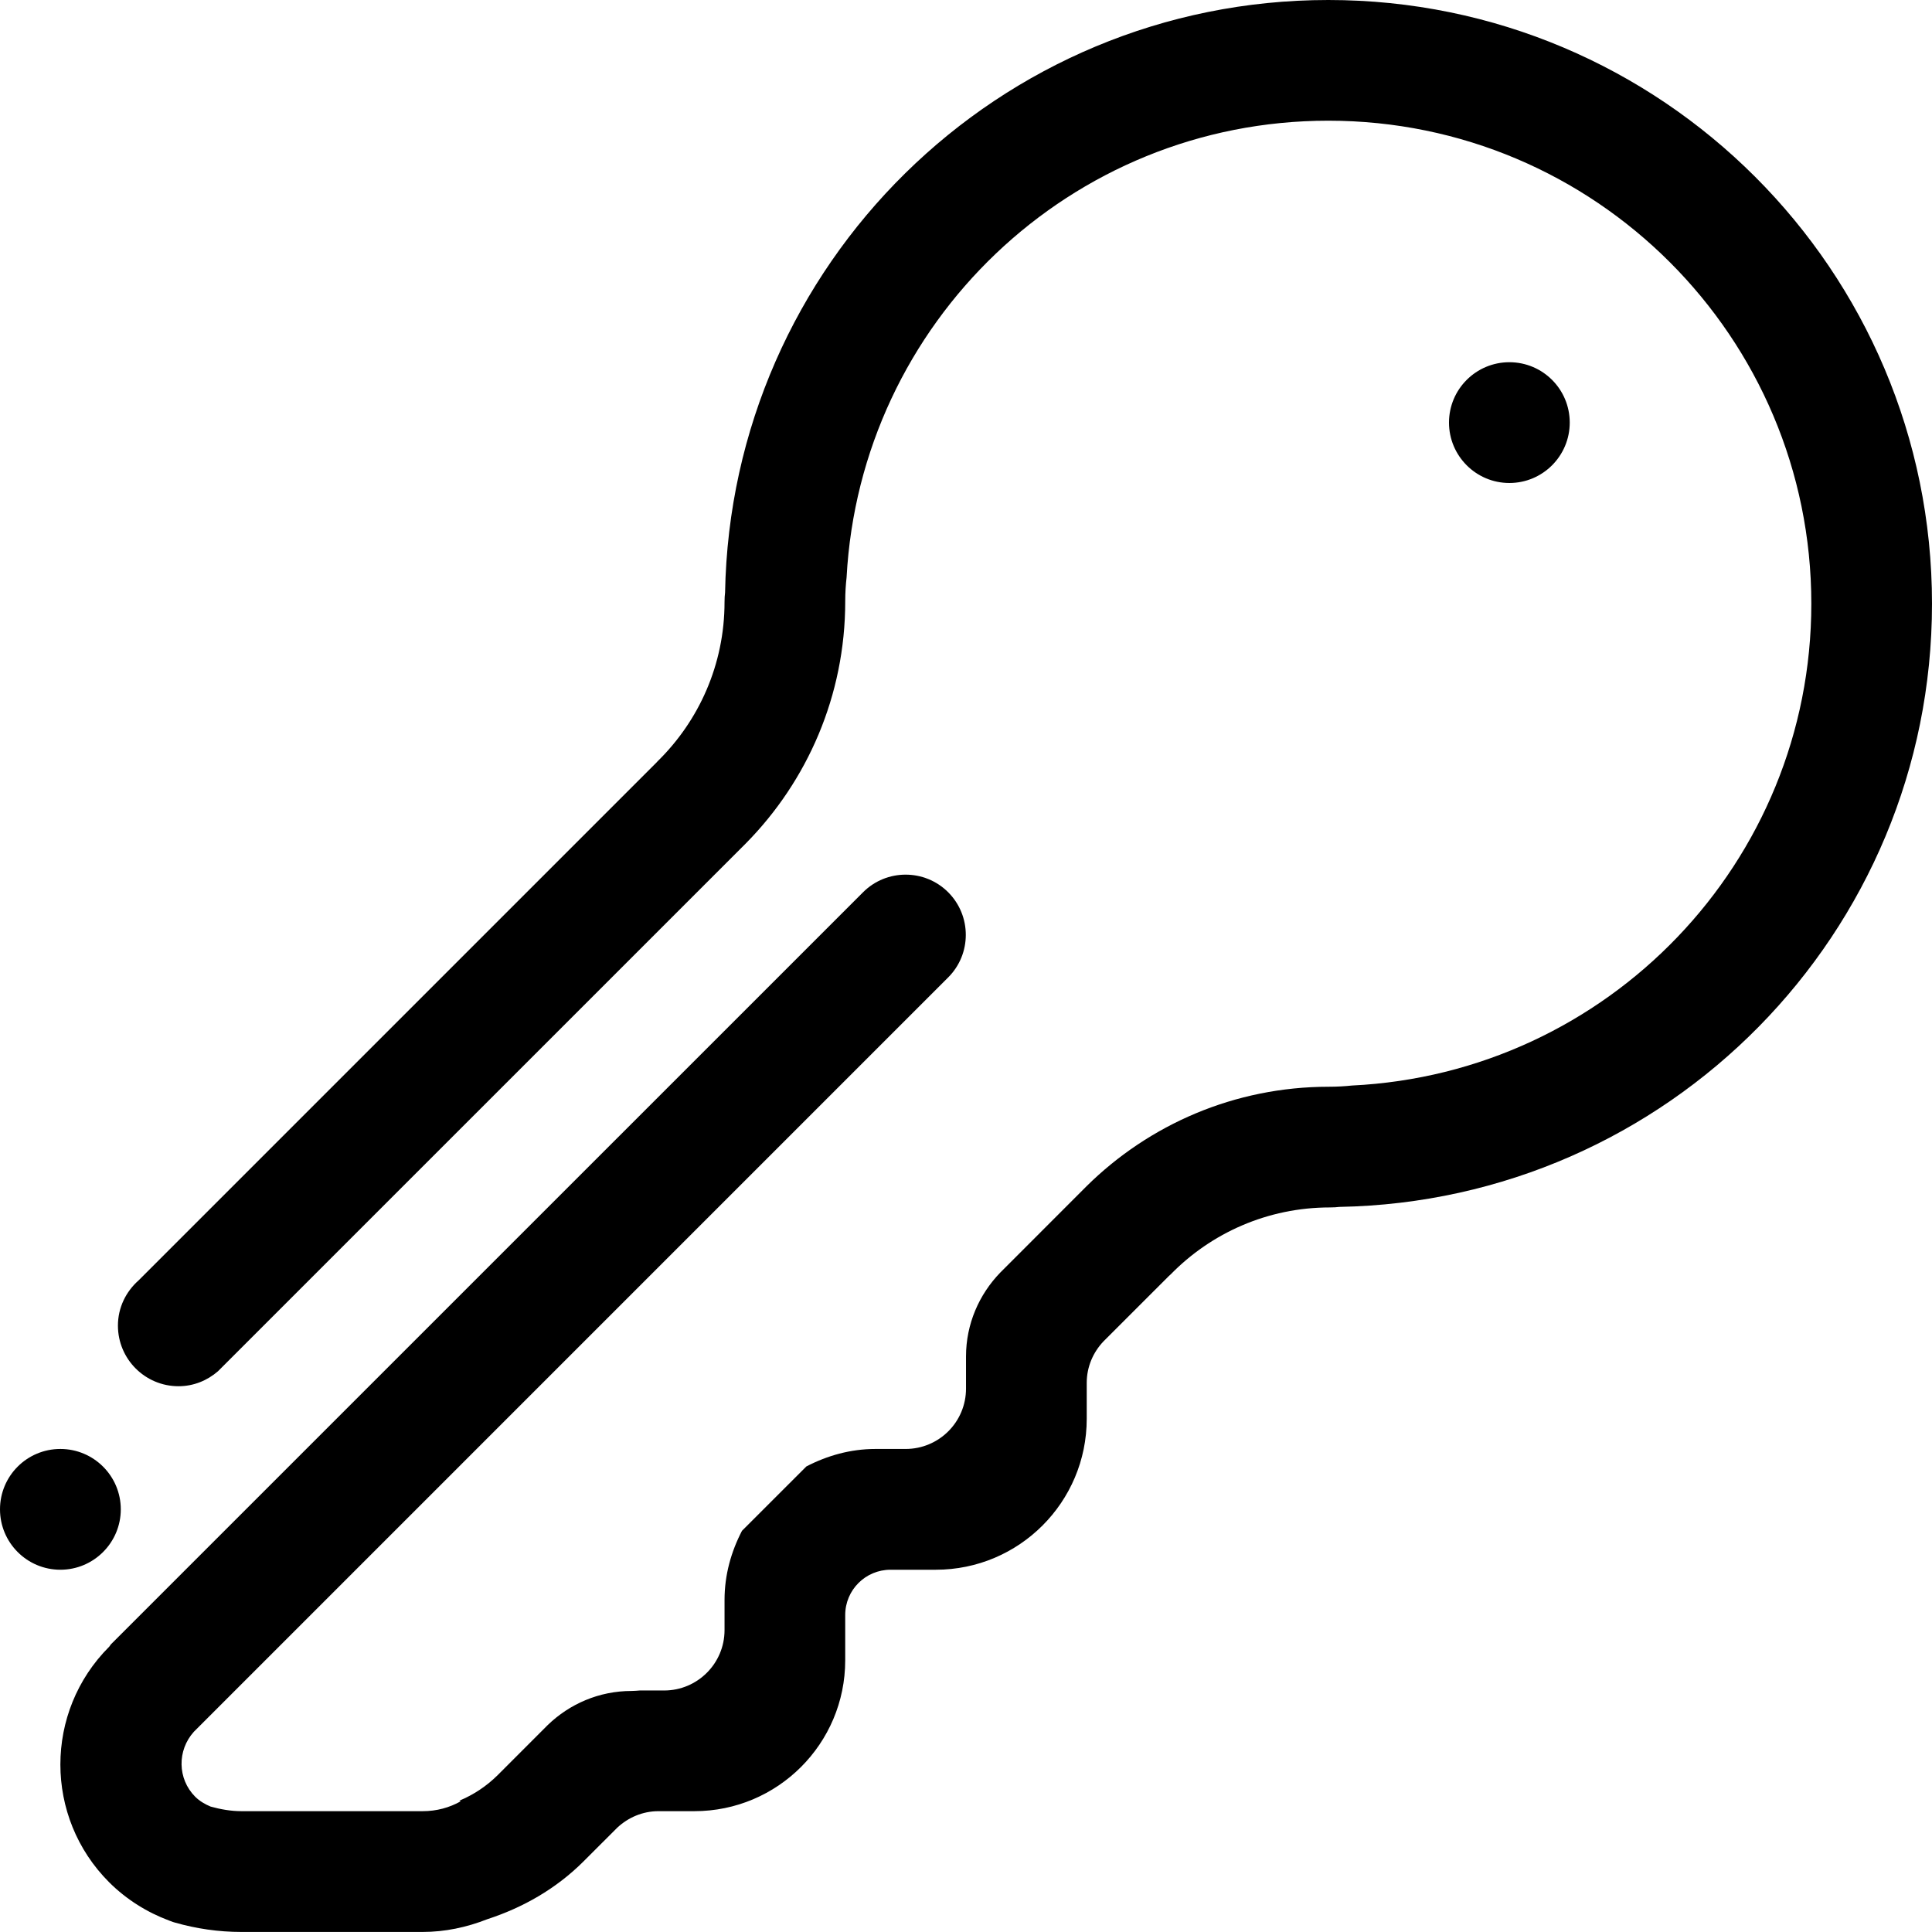 <?xml version="1.0" encoding="utf-8"?>
<!-- Generator: Adobe Illustrator 16.0.0, SVG Export Plug-In . SVG Version: 6.00 Build 0)  -->
<!DOCTYPE svg PUBLIC "-//W3C//DTD SVG 1.1//EN" "http://www.w3.org/Graphics/SVG/1.1/DTD/svg11.dtd">
<svg version="1.1" id="Layer_10" xmlns="http://www.w3.org/2000/svg" xmlns:xlink="http://www.w3.org/1999/xlink" x="0px" y="0px"
	 width="512px" height="512px" viewBox="0 0 512 512" enable-background="new 0 0 512 512" xml:space="preserve">
<path fill-rule="evenodd" clip-rule="evenodd" d="M415.997,111.991c0,8.828-7.155,16.008-15.999,16.008
	c-8.827,0-15.999-7.18-15.999-16.008c0-8.844,7.172-16,15.999-16C408.842,95.991,415.997,103.147,415.997,111.991L415.997,111.991z
	 M354.938,319.842c-0.672,0.086-1.469,0.141-2.5,0.141c-16.53,0-31.491,6.796-42.193,17.741c-0.188,0.18-0.328,0.289-0.5,0.453
	l-17.312,17.305c-2.734,2.875-4.438,6.727-4.438,11v9.508c0,22.086-17.905,40.008-40.001,40.008h-12
	c-6.616,0-12.003,5.359-12.003,12v12c0,22.085-17.905,39.983-39.982,39.983h-9.507c-4.219,0-8.023,1.688-10.906,4.359l-8.901,8.898
	c-7.391,7.391-16.218,12.328-25.515,15.359c-5.508,2.172-11.28,3.391-17.179,3.391h-2.445c-0.141,0.016-0.211,0.016-0.359,0H64.009
	c-6.133,0-12.055-0.883-17.671-2.492c-0.156-0.055-0.32-0.094-0.5-0.148c-0.344-0.109-0.664-0.266-1.008-0.375
	c-5.773-2.156-11.242-5.508-15.91-10.156c-17.226-17.234-17.226-45.172,0-62.405c0.234-0.234,0.266-0.414,0.461-0.633
	l199.334-199.319c6.226-6.227,16.343-6.227,22.569,0c6.218,6.242,6.218,16.344,0,22.562l-199.9,199.904
	c-4.453,4.93-4.383,12.484,0.352,17.234c1.203,1.188,2.625,1.992,4.078,2.602c2.617,0.719,5.328,1.219,8.195,1.219h47.993
	c3.727,0,7.117-0.945,10.093-2.617c-0.125-0.055-0.234-0.109-0.359-0.164c3.719-1.555,7.195-3.82,10.211-6.828l13.218-13.227
	c5.758-5.562,13.562-9.023,22.214-9.023c0.844,0,1.438-0.086,2.172-0.125h6.461c8.819,0,15.999-7.171,15.999-15.999v-8
	c0-6.641,1.758-12.812,4.624-18.32l17.062-17.055c5.507-2.859,11.683-4.633,18.3-4.633h7.999c8.844,0,16.007-7.156,16.007-16v-8.508
	c0-8.625,3.477-16.43,9.043-22.203l22.967-22.983c16.468-16.234,39.115-26.297,64.13-26.297c2.234,0,4.266-0.125,6.108-0.32
	c67.763-3.266,121.768-59.117,121.768-127.694c0-70.679-57.333-127.999-128.001-127.999c-68.364,0-124.036,53.601-127.665,121.038
	c-0.219,1.922-0.359,4.016-0.359,6.352c0,24.992-10.062,47.625-26.296,64.093L57.767,363.396c-2.812,2.438-6.438,3.969-10.461,3.969
	c-8.858,0-16.054-7.195-16.054-16.062c0-4.805,2.156-9.055,5.492-12l137.235-137.233c0.109-0.109,0.164-0.195,0.289-0.32
	c10.937-10.711,17.741-25.656,17.741-42.195c0-1.023,0.055-1.828,0.141-2.492C193.729,70.07,264.623,0,352.017,0
	C440.355,0,512,71.632,512,159.983C512,247.365,441.918,318.264,354.938,319.842L354.938,319.842z M15.999,415.997
	C7.156,415.997,0,408.817,0,399.989c0-8.844,7.156-16,15.999-16c8.828,0,16.011,7.156,16.011,16
	C32.01,408.817,24.827,415.997,15.999,415.997L15.999,415.997z"/>
</svg>
